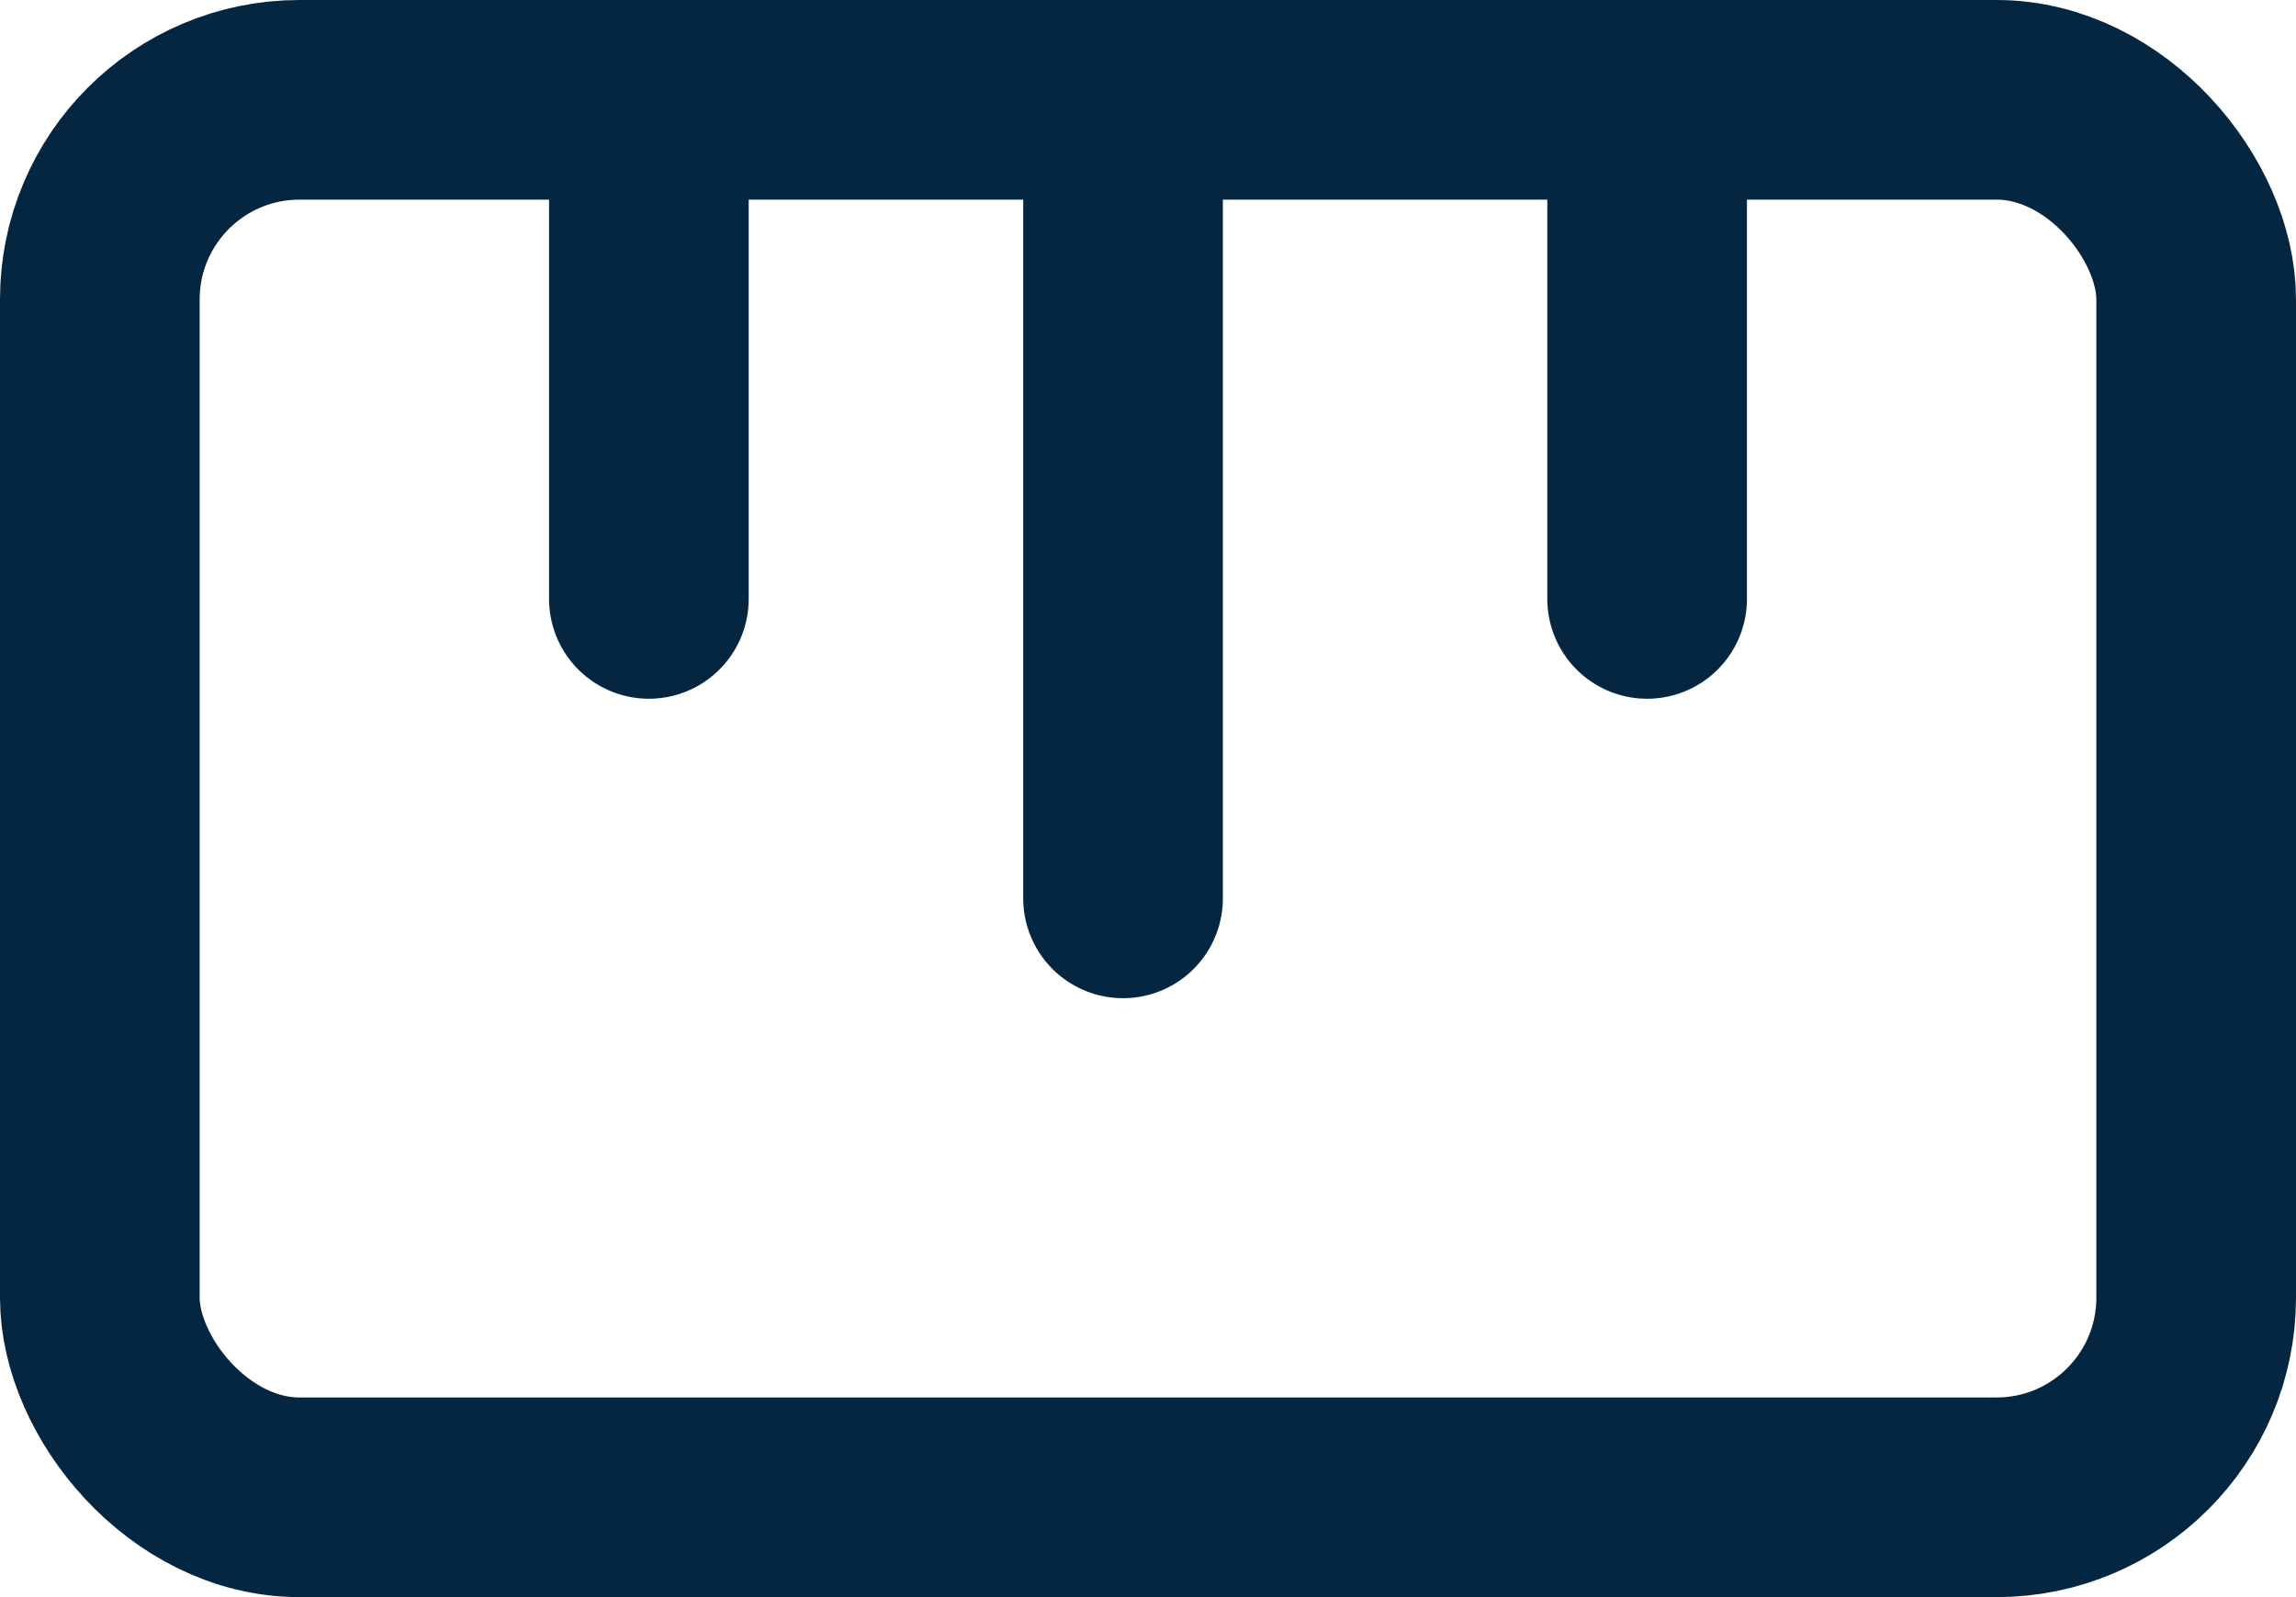 <?xml version="1.0" encoding="UTF-8"?>
<svg width="23px" height="16px" viewBox="0 0 23 16" version="1.1" xmlns="http://www.w3.org/2000/svg" xmlns:xlink="http://www.w3.org/1999/xlink">
    <!-- Generator: Sketch 62 (91390) - https://sketch.com -->
    <title>Icon_Maßtabelle</title>
    <desc>Created with Sketch.</desc>
    <g id="Page-1" stroke="none" stroke-width="1" fill="none" fill-rule="evenodd">
        <g id="Desktop" transform="translate(-914, -327)" stroke="#042641">
            <g id="Icon_Maßtabelle" transform="translate(915, 328)">
                <g>
                    <rect id="Rectangle" stroke-width="2" x="0" y="0" width="21" height="14" rx="2"></rect>
                    <line x1="15.5" y1="0" x2="15.5" y2="5" id="Path-3-Copy-2" stroke-width="2" stroke-linecap="round" stroke-linejoin="round"></line>
                    <line x1="5.5" y1="0" x2="5.5" y2="5" id="Path-3-Copy" stroke-width="2" stroke-linecap="round" stroke-linejoin="round"></line>
                    <line x1="10.25" y1="0" x2="10.25" y2="8" id="Path-3" stroke-width="2" stroke-linecap="round" stroke-linejoin="round"></line>
                </g>
            </g>
        </g>
    </g>
</svg>